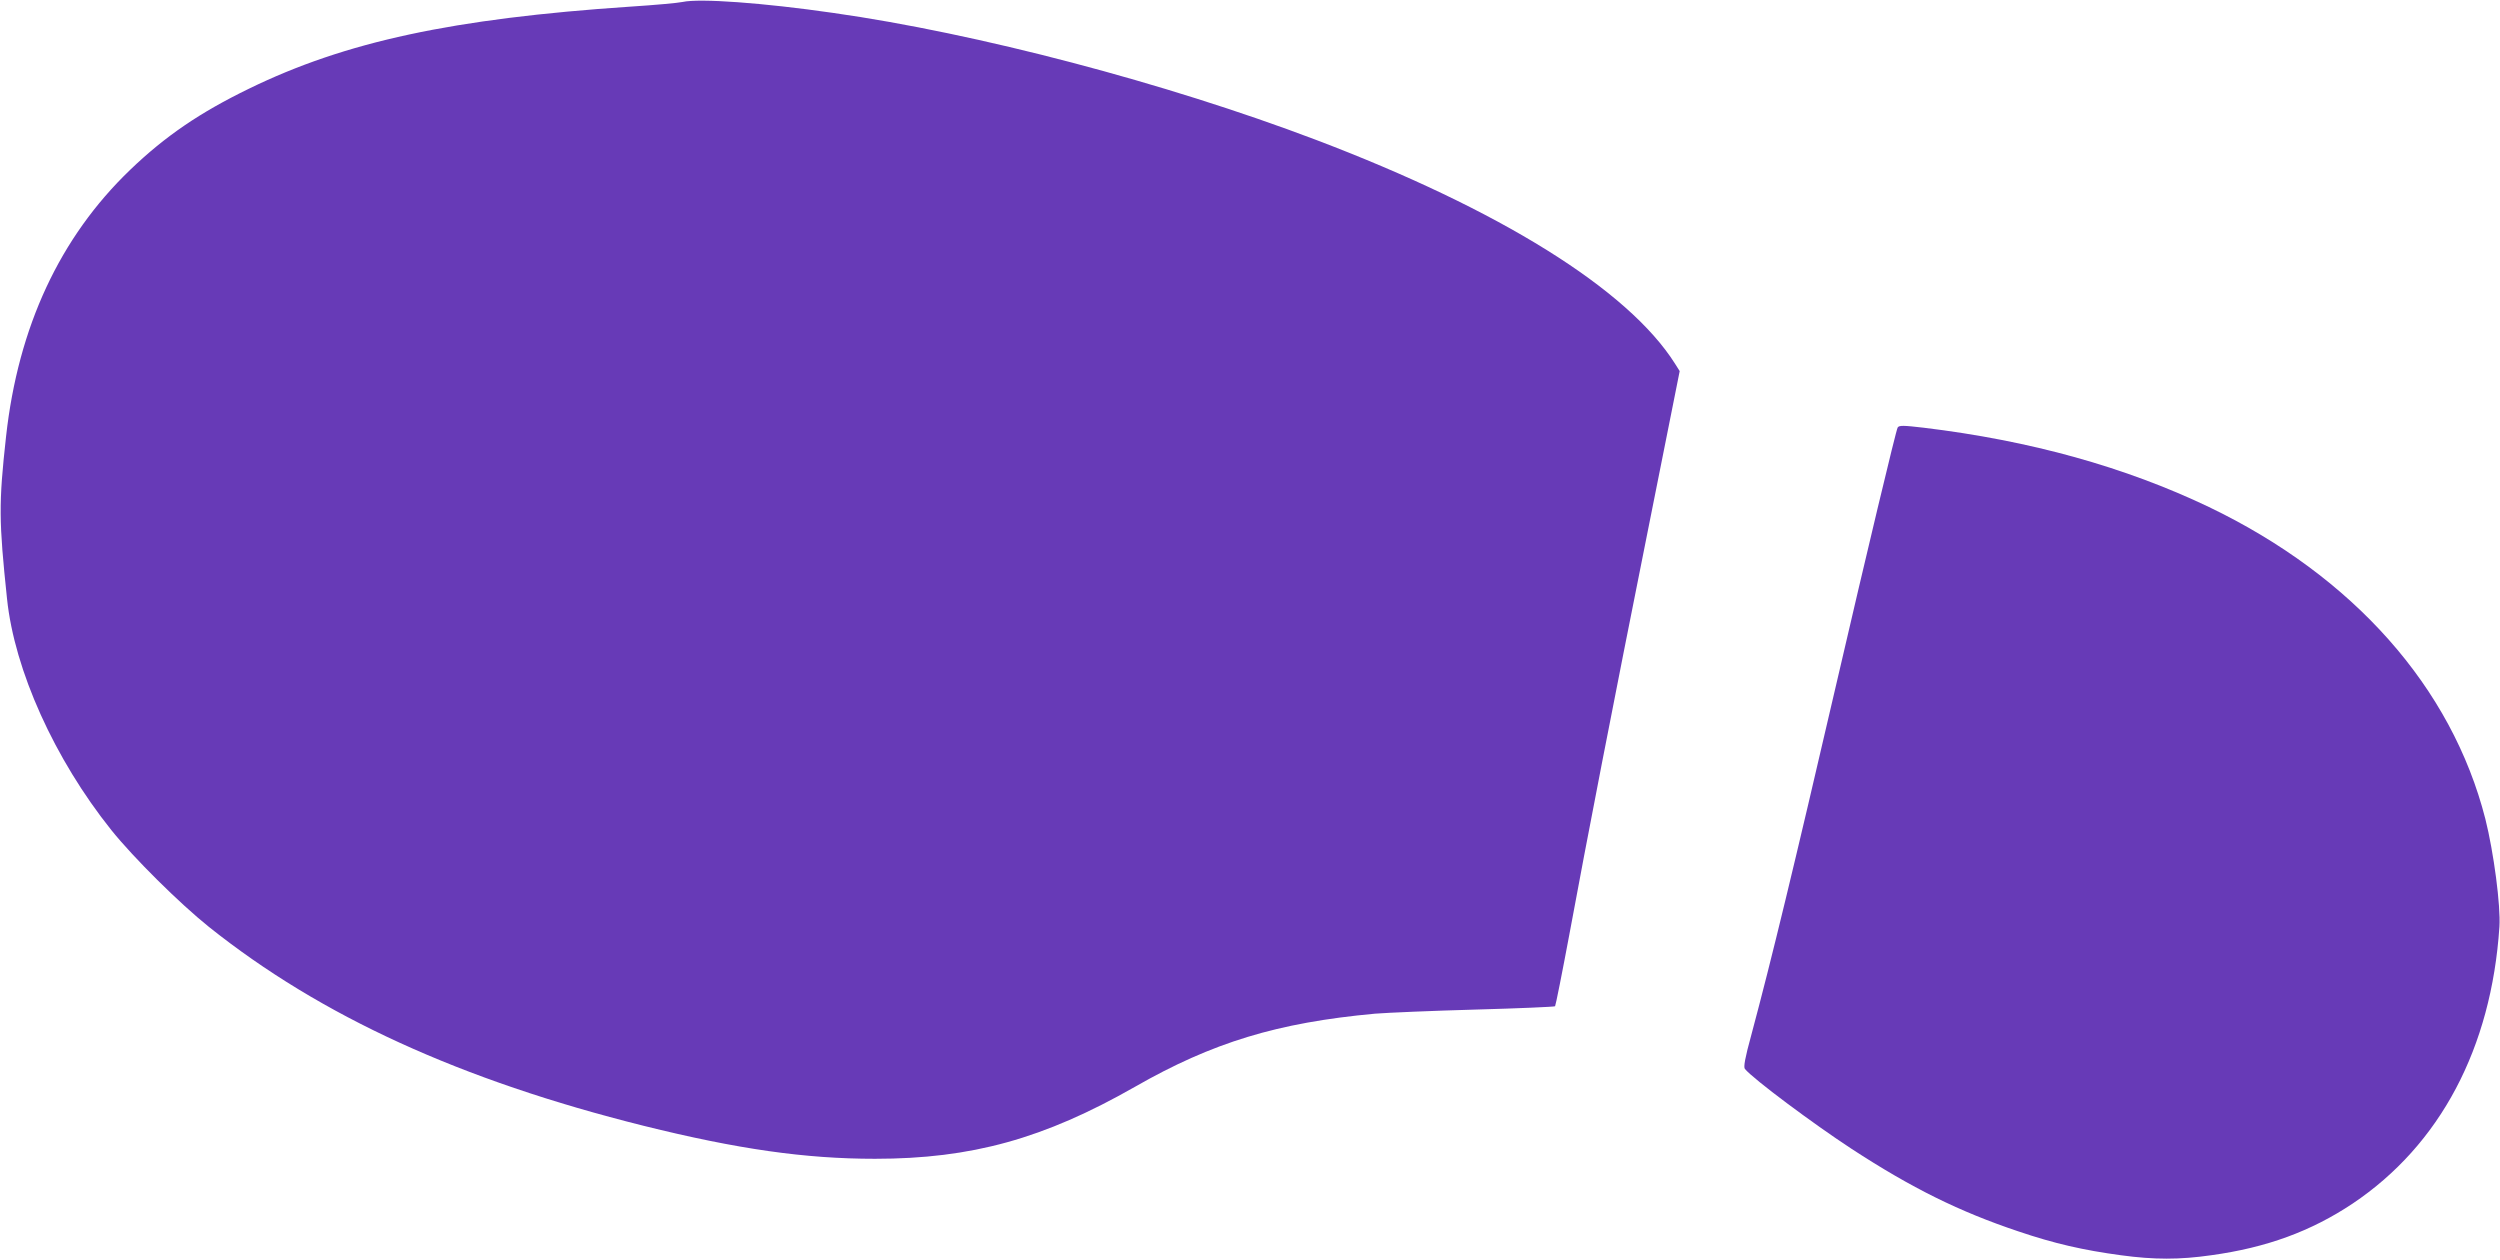 <?xml version="1.0" standalone="no"?>
<!DOCTYPE svg PUBLIC "-//W3C//DTD SVG 20010904//EN"
 "http://www.w3.org/TR/2001/REC-SVG-20010904/DTD/svg10.dtd">
<svg version="1.0" xmlns="http://www.w3.org/2000/svg"
 width="1280pt" height="645pt" viewBox="0 0 1280 645"
 preserveAspectRatio="xMidYMid meet">
<g transform="translate(0,645) scale(0.1,-0.1)"
fill="#673ab7" stroke="none">
<path d="M3495 6440 c-22 -5 -143 -16 -268 -24 -908 -61 -1458 -179 -1952
-420 -251 -122 -429 -243 -609 -416 -359 -345 -573 -803 -635 -1365 -38 -344
-37 -432 5 -831 38 -365 243 -820 534 -1184 114 -142 348 -374 500 -496 573
-457 1288 -784 2225 -1018 483 -120 828 -169 1185 -169 495 0 865 103 1330
368 398 228 731 329 1230 375 63 5 295 15 515 21 220 6 403 14 407 17 3 4 36
169 73 367 93 504 220 1158 406 2088 l159 797 -24 38 c-240 380 -897 789
-1841 1147 -768 291 -1730 544 -2470 649 -360 52 -684 75 -770 56z"/>
<path d="M9716 4261 c-8 -12 -162 -657 -310 -1296 -223 -961 -334 -1421 -439
-1813 -33 -120 -41 -166 -33 -175 43 -52 349 -280 546 -409 308 -201 553 -322
855 -423 183 -62 332 -96 525 -122 169 -23 300 -23 460 0 285 39 513 123 726
265 447 300 710 796 751 1417 7 107 -29 381 -72 552 -172 674 -676 1242 -1415
1597 -429 205 -914 340 -1460 406 -103 12 -127 13 -134 1z"/>
</g>
</svg>
